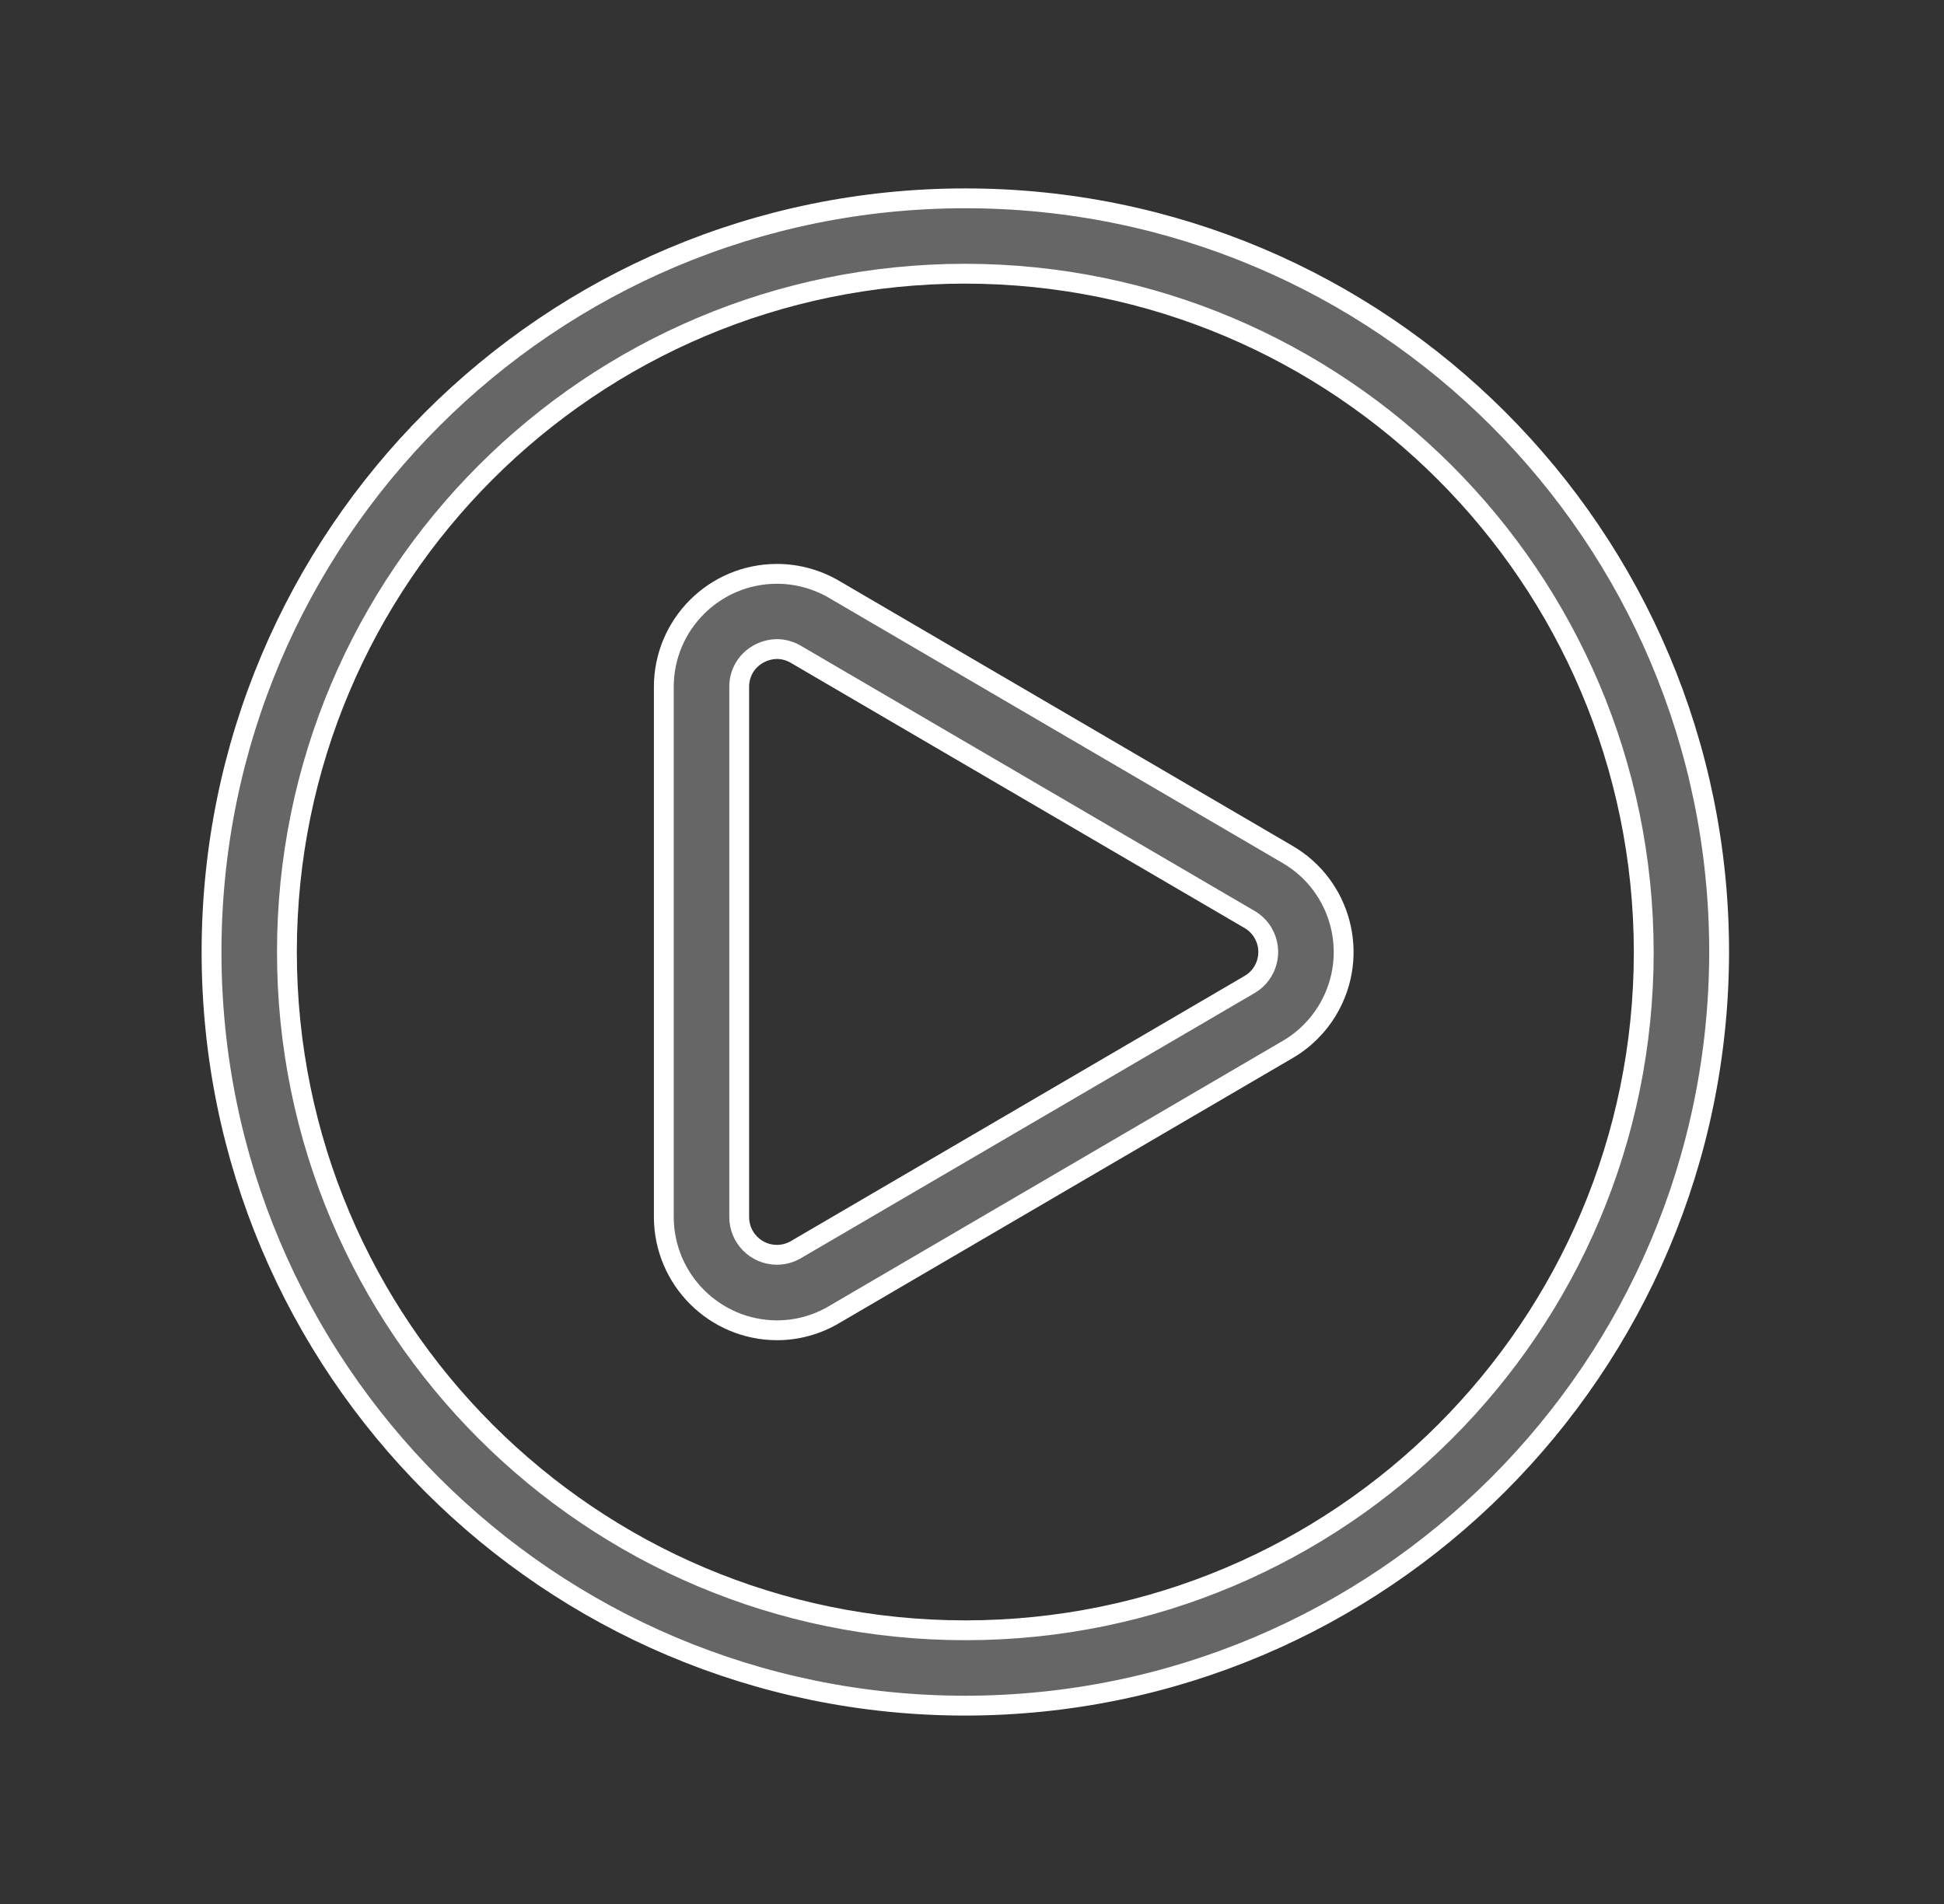 <svg width="49" height="48" viewBox="0 0 49 48" fill="none" xmlns="http://www.w3.org/2000/svg">
<rect x="0" y="0" width="49" height="48" fill="#333333" stroke="none"/>
<path d="M24.332 5C13.839 5 5.332 13.507 5.332 24C5.332 34.493 13.839 43 24.332 43C34.82 42.988 43.32 34.488 43.332 24C43.332 13.507 34.825 5 24.332 5ZM24.332 41.1C14.888 41.1 7.232 33.444 7.232 24C7.232 14.556 14.888 6.9 24.332 6.9C33.772 6.91 41.422 14.56 41.432 24C41.432 33.444 33.776 41.1 24.332 41.1ZM32.453 21.54L21.02 14.856C20.584 14.602 20.089 14.467 19.584 14.467C18.01 14.467 16.733 15.742 16.732 17.317V30.683C16.736 32.256 18.009 33.531 19.582 33.537C20.088 33.537 20.584 33.401 21.02 33.144L32.453 26.46C32.879 26.213 33.232 25.859 33.48 25.434C34.272 24.075 33.812 22.331 32.453 21.54ZM31.496 24.82L20.063 31.503C19.917 31.589 19.752 31.634 19.583 31.634C19.058 31.634 18.632 31.208 18.632 30.683V17.317C18.629 16.976 18.812 16.66 19.109 16.493C19.255 16.409 19.42 16.364 19.588 16.363C19.755 16.364 19.919 16.411 20.063 16.497L31.496 23.18C31.638 23.262 31.756 23.38 31.838 23.522C32.102 23.975 31.949 24.556 31.496 24.82Z" fill="#666666" stroke="white" stroke-width="0.5"/>
</svg>
